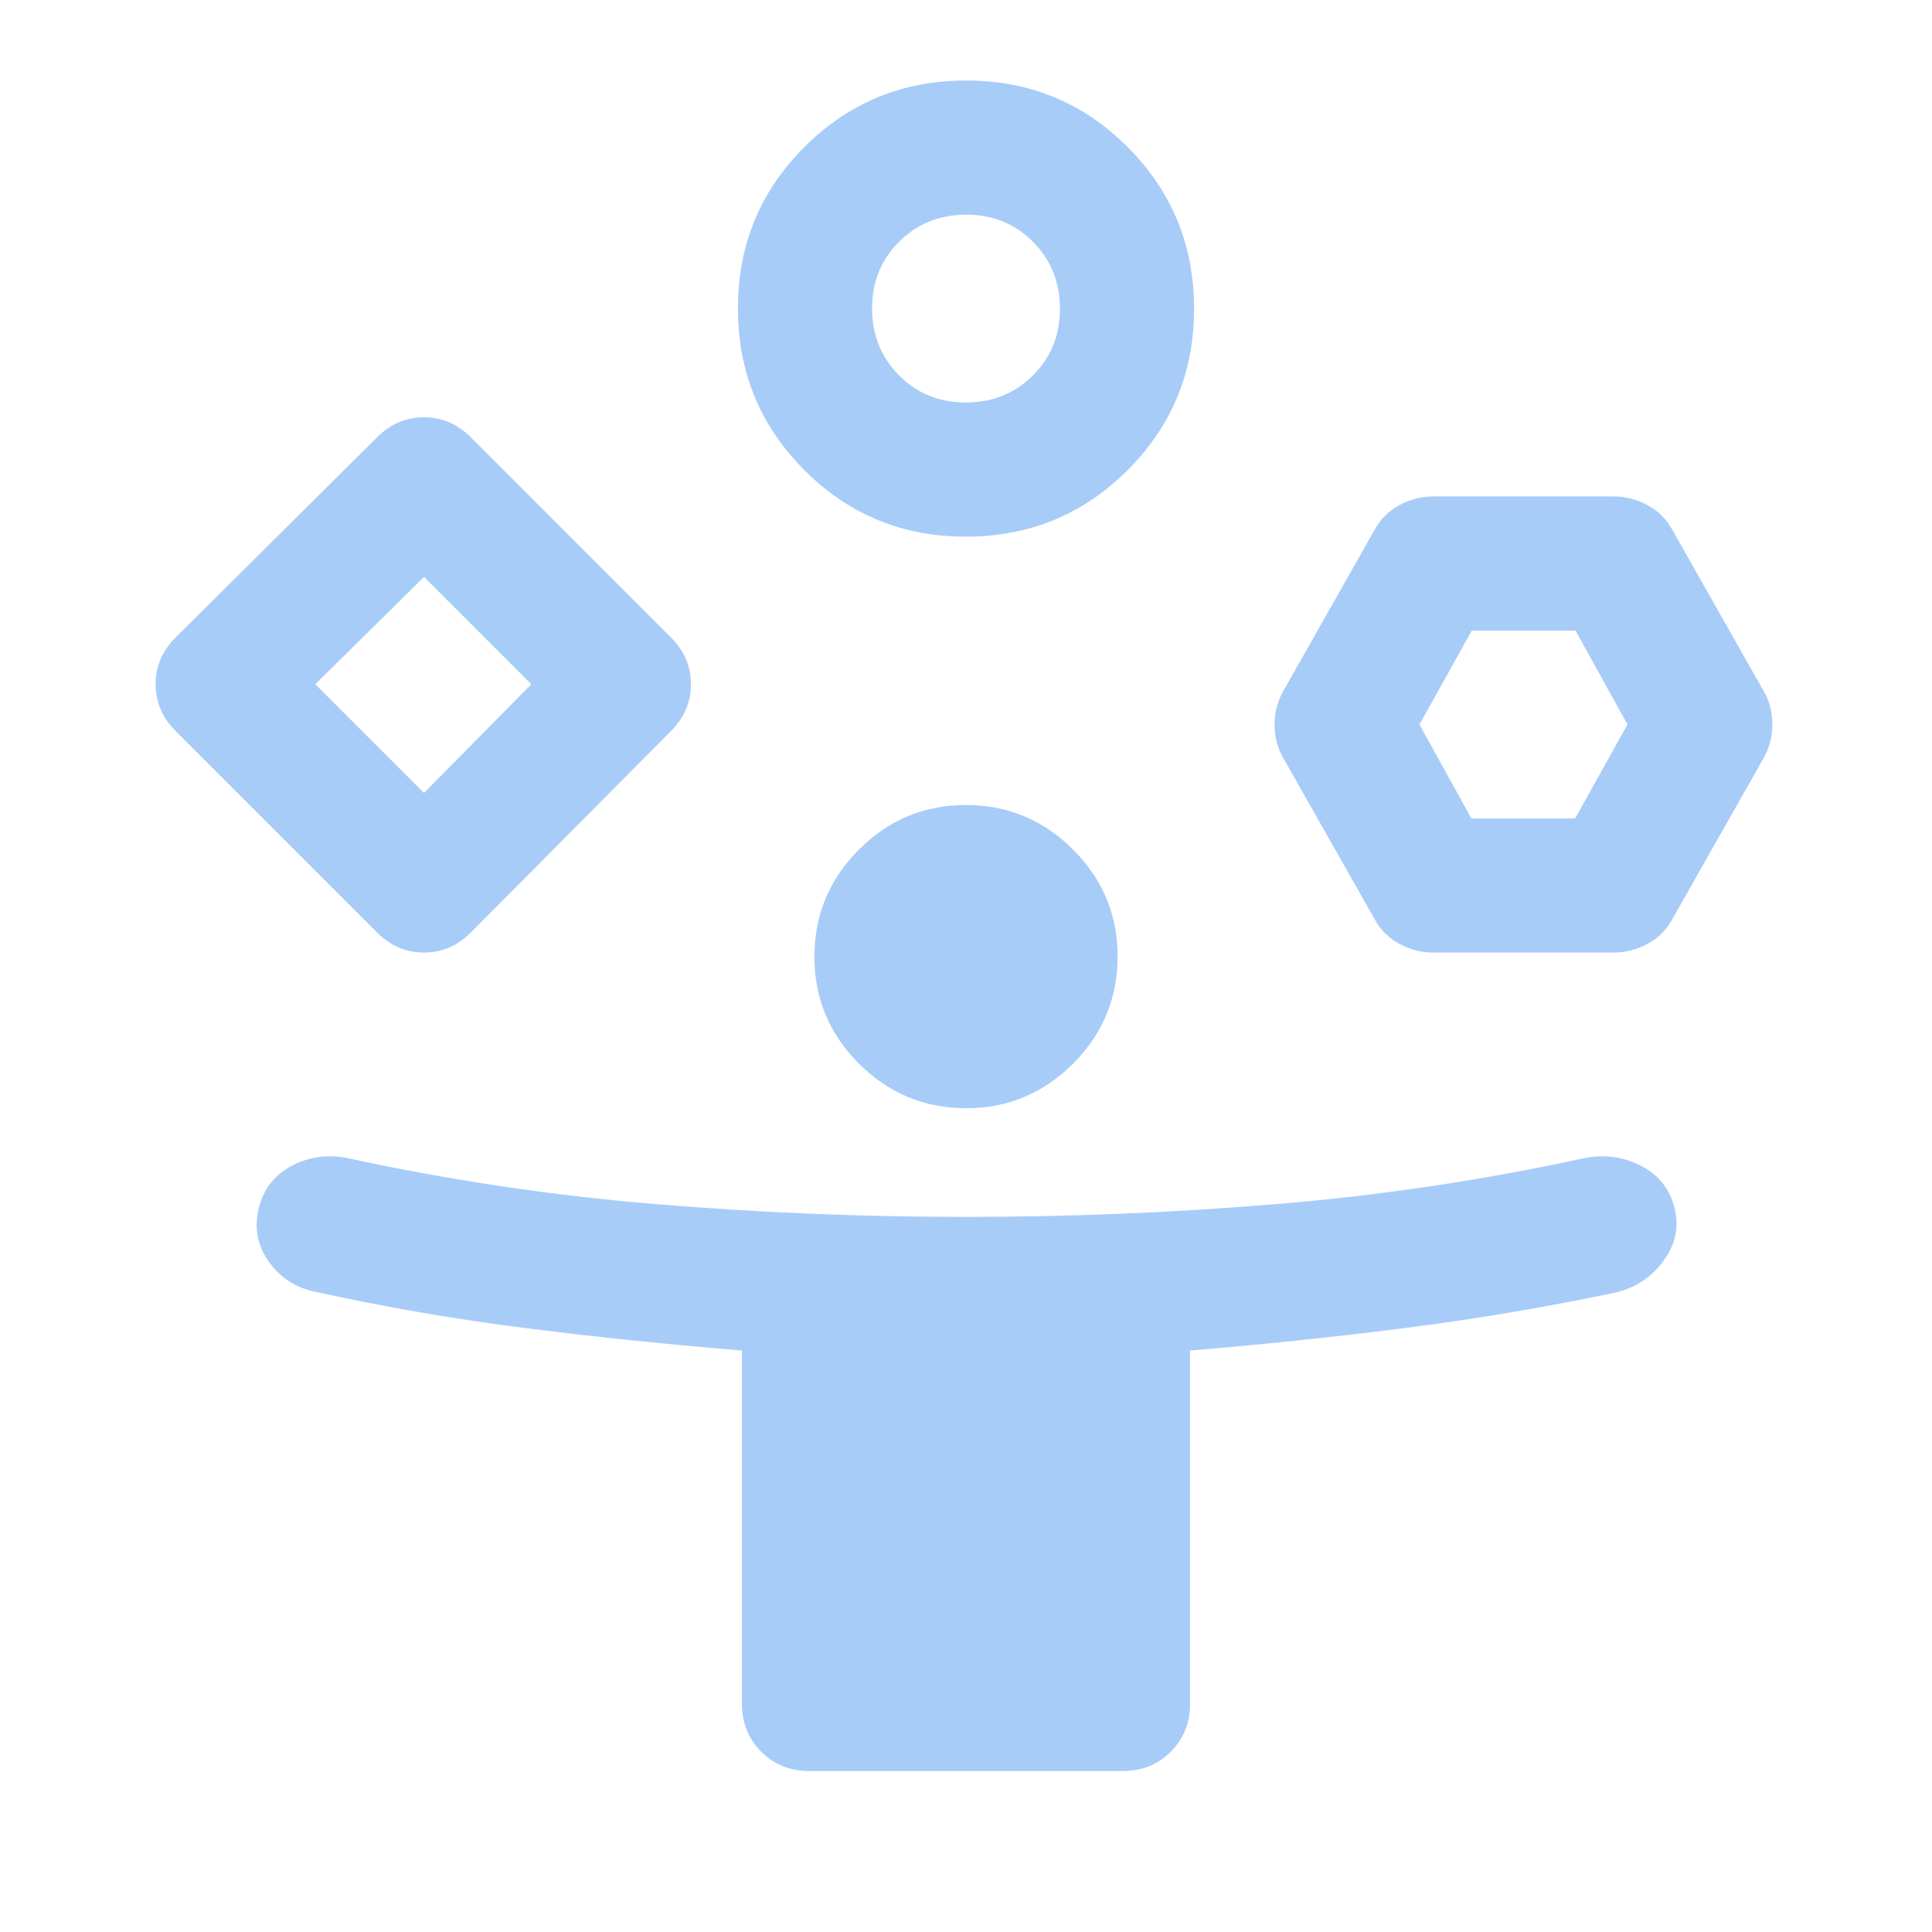 <svg xmlns="http://www.w3.org/2000/svg" height="40px" viewBox="0 -960 960 960" width="40px" fill="#A8CCF8"><path d="m187.33-496.67-100-100q-10-10-10-23.33 0-13.33 10-23.33l100-99.34q10-10 23.34-10 13.33 0 23.33 10l99.33 99.34q10 10 10 23.33 0 13.33-10 23.33l-99.33 100q-10 10-23.33 10-13.34 0-23.34-10ZM402-80q-14.17 0-23.75-9.58-9.58-9.59-9.58-23.75v-175.61q-54-4.39-107-11.06-53-6.67-106-18.33-14.34-3.34-22.5-15.34-8.17-12-4.5-26.33 3.66-14.33 16.83-21 13.17-6.67 28.17-3.33 75.66 16.33 152.38 22.66 76.72 6.34 153.95 6.34 77.23 0 153.95-6.34 76.72-6.33 152.38-22.66 15-3.34 28.5 3.33T832-360q3.67 14.33-5.54 26.69-9.21 12.35-24.13 15.64-52.33 11-105 17.67-52.66 6.67-106 11.06v175.61q0 14.16-9.58 23.75Q572.17-80 558-80H402ZM210.67-566 264-620l-53.33-53.33-54 53.33 54 54Zm269.25-127.33q-47.25 0-80.25-33.08t-33-80.34q0-47.25 33.08-80.25 33.07-33 80.33-33 47.25 0 80.25 33.08t33 80.33q0 47.26-33.08 80.26-33.07 33-80.33 33Zm.13 284q-31.05 0-53.22-22.12-22.16-22.11-22.16-53.16 0-31.06 22.11-53.22Q448.89-560 479.95-560q31.05 0 53.22 22.11 22.16 22.12 22.16 53.17t-22.11 53.22q-22.11 22.17-53.17 22.17ZM479.88-760q19.79 0 33.29-13.38 13.5-13.39 13.5-33.17t-13.39-33.28q-13.38-13.5-33.16-13.5-19.79 0-33.29 13.38t-13.5 33.17q0 19.78 13.39 33.28Q460.1-760 479.88-760ZM683-503.33l-45.33-80q-4.34-7.45-4.34-16.56t4.34-16.78l45.33-80q4.33-8 12.33-12.33t17-4.33h89.34q9 0 17 4.33T831-696.67l45.33 80q4.34 7.45 4.34 16.56t-4.34 16.78l-45.33 80q-4.33 8-12.33 12.33t-17 4.33h-89.34q-9 0-17-4.33T683-503.33Zm48.11-50h51.56l26-46.67-25.78-46.67h-51.56l-26 46.67 25.78 46.67ZM210.67-620ZM480-806.67ZM757.33-600Z"/></svg>